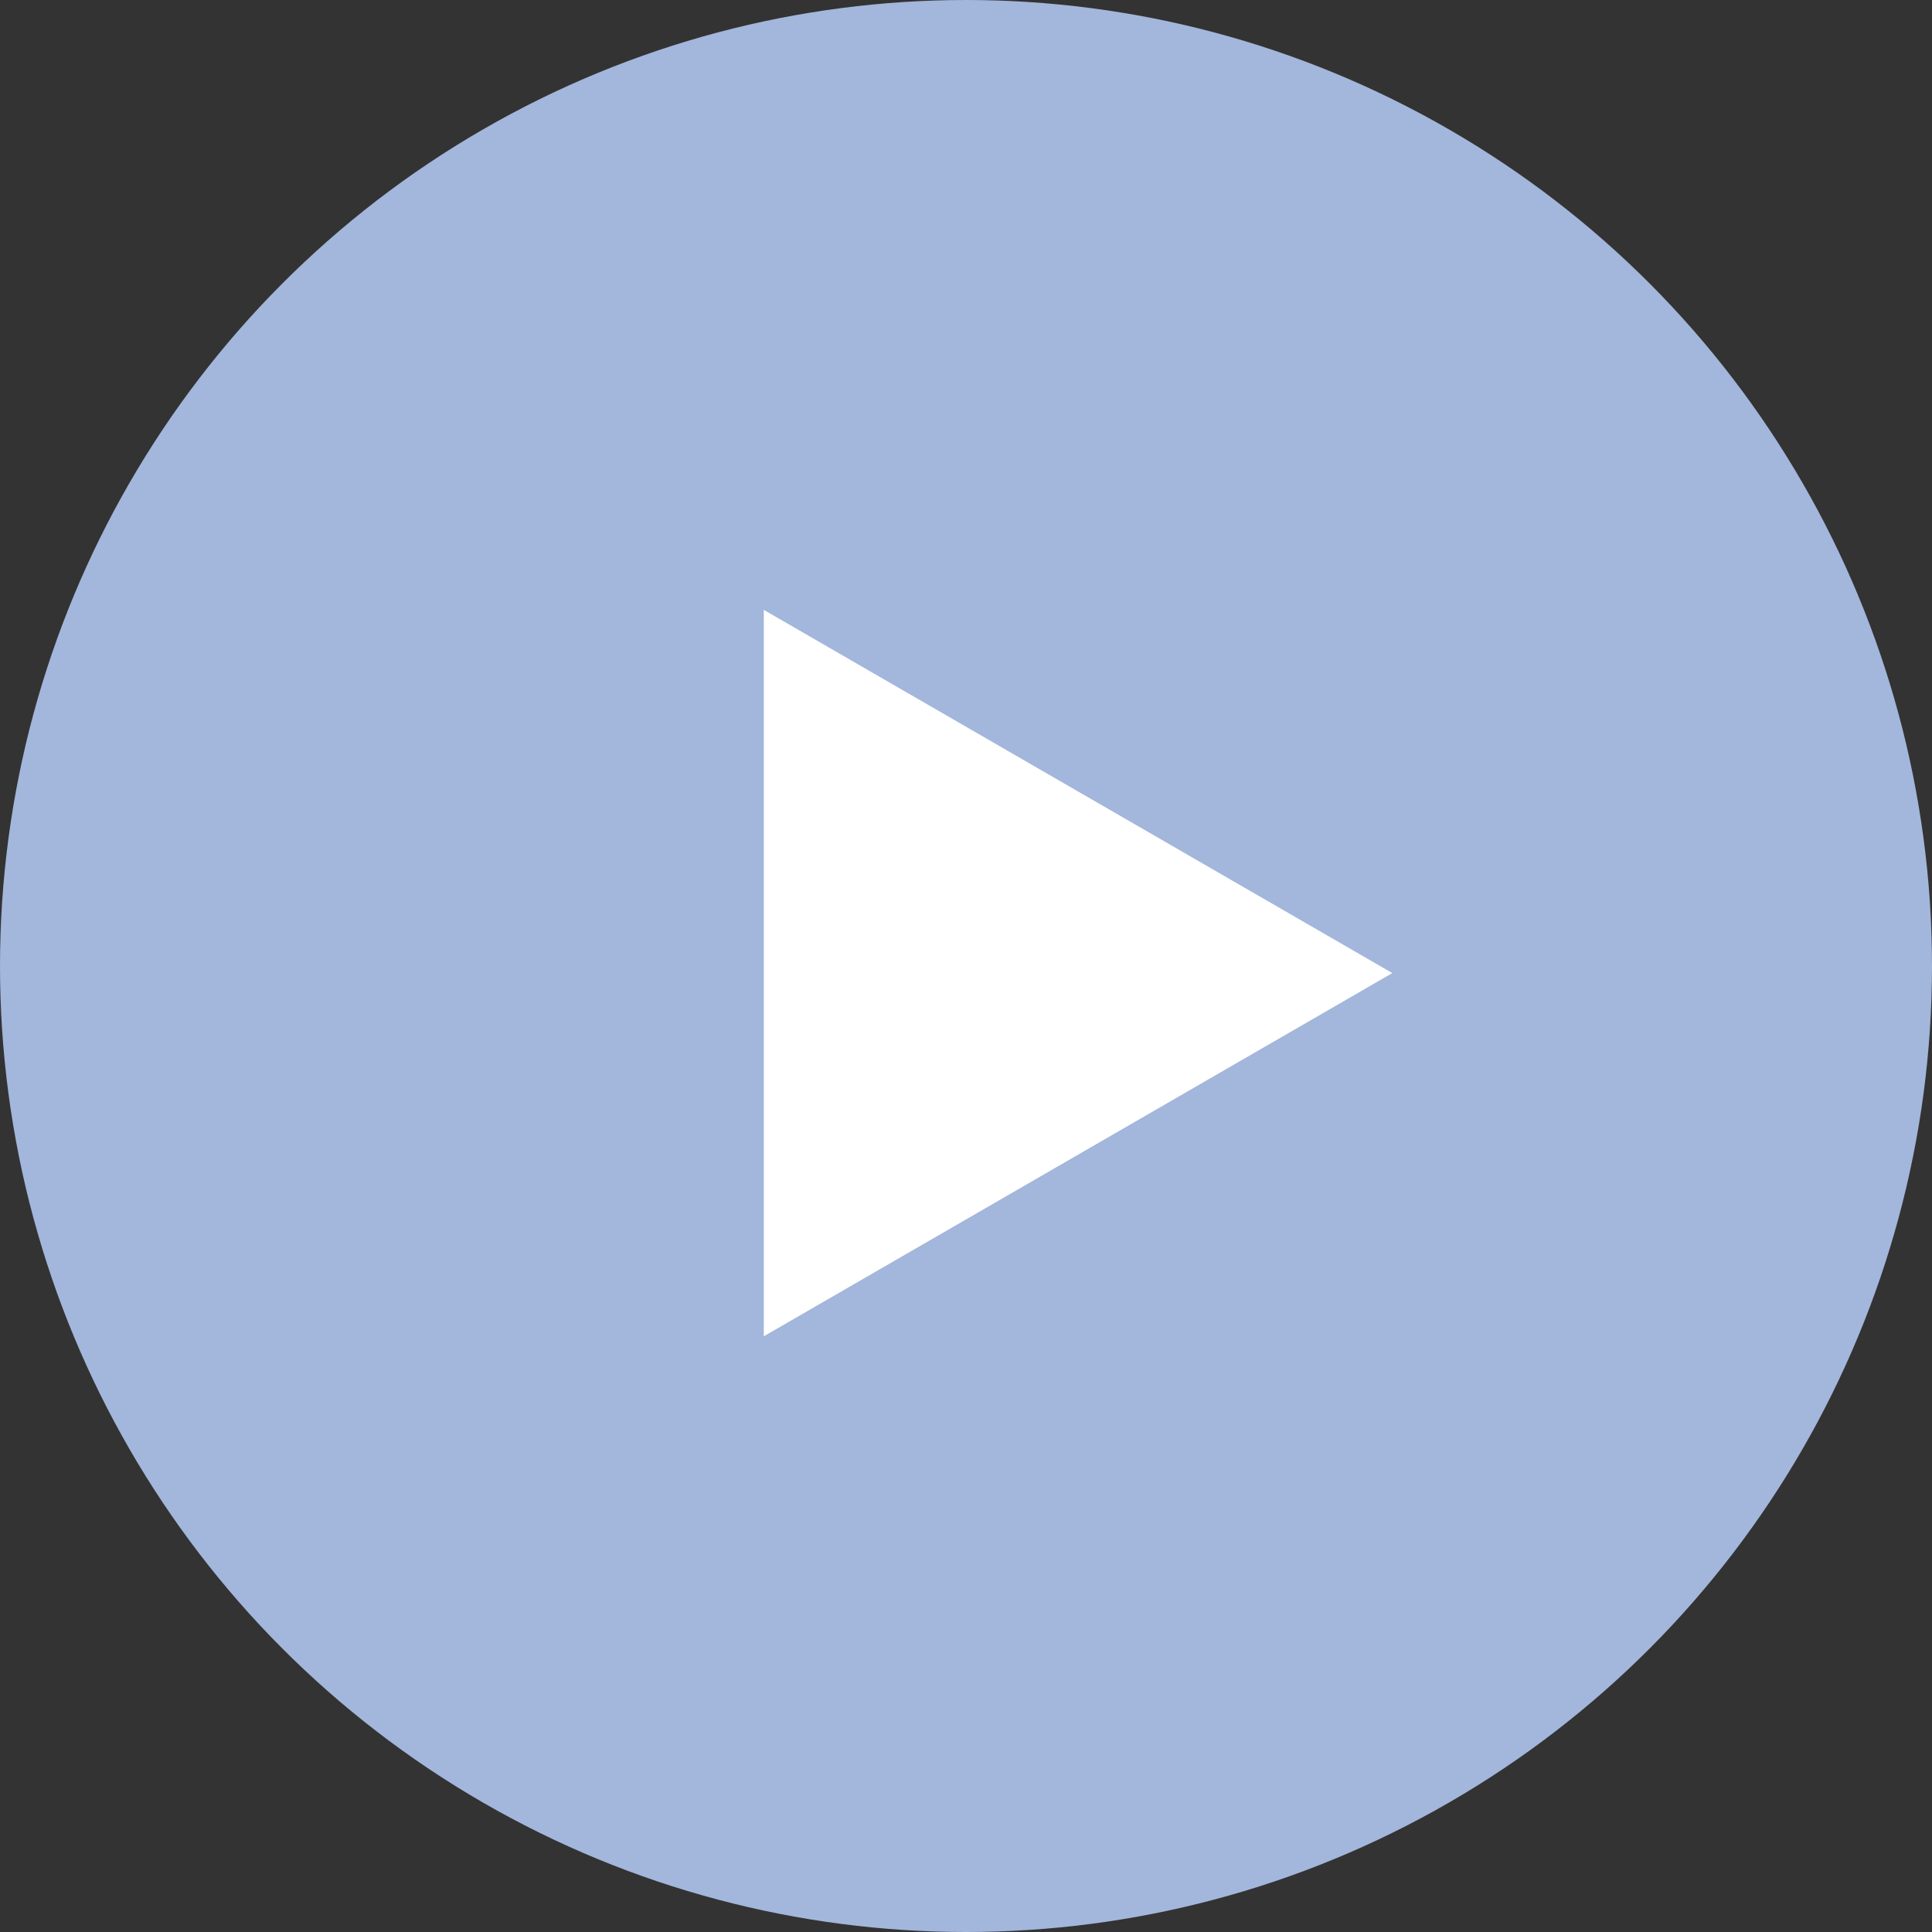 <svg id="arw02.svg" xmlns="http://www.w3.org/2000/svg" width="30" height="30" viewBox="0 0 30 30">
  <rect x="0" y="0" width="30" height="30" fill="#333333" stroke="none"/>
  <defs>
    <style>
      .cls-1 {
        fill: #a3b6db;
      }

      .cls-2 {
        fill: #fff;
        fill-rule: evenodd;
      }
    </style>
  </defs>
  <circle id="楕円形_8" data-name="楕円形 8" class="cls-1" cx="15" cy="15" r="15"/>
  <path id="_" data-name="▶" class="cls-2" d="M1378.62,9132.11l-9.76-5.64v11.28Z" transform="translate(-1357 -9117)"/>
</svg>
